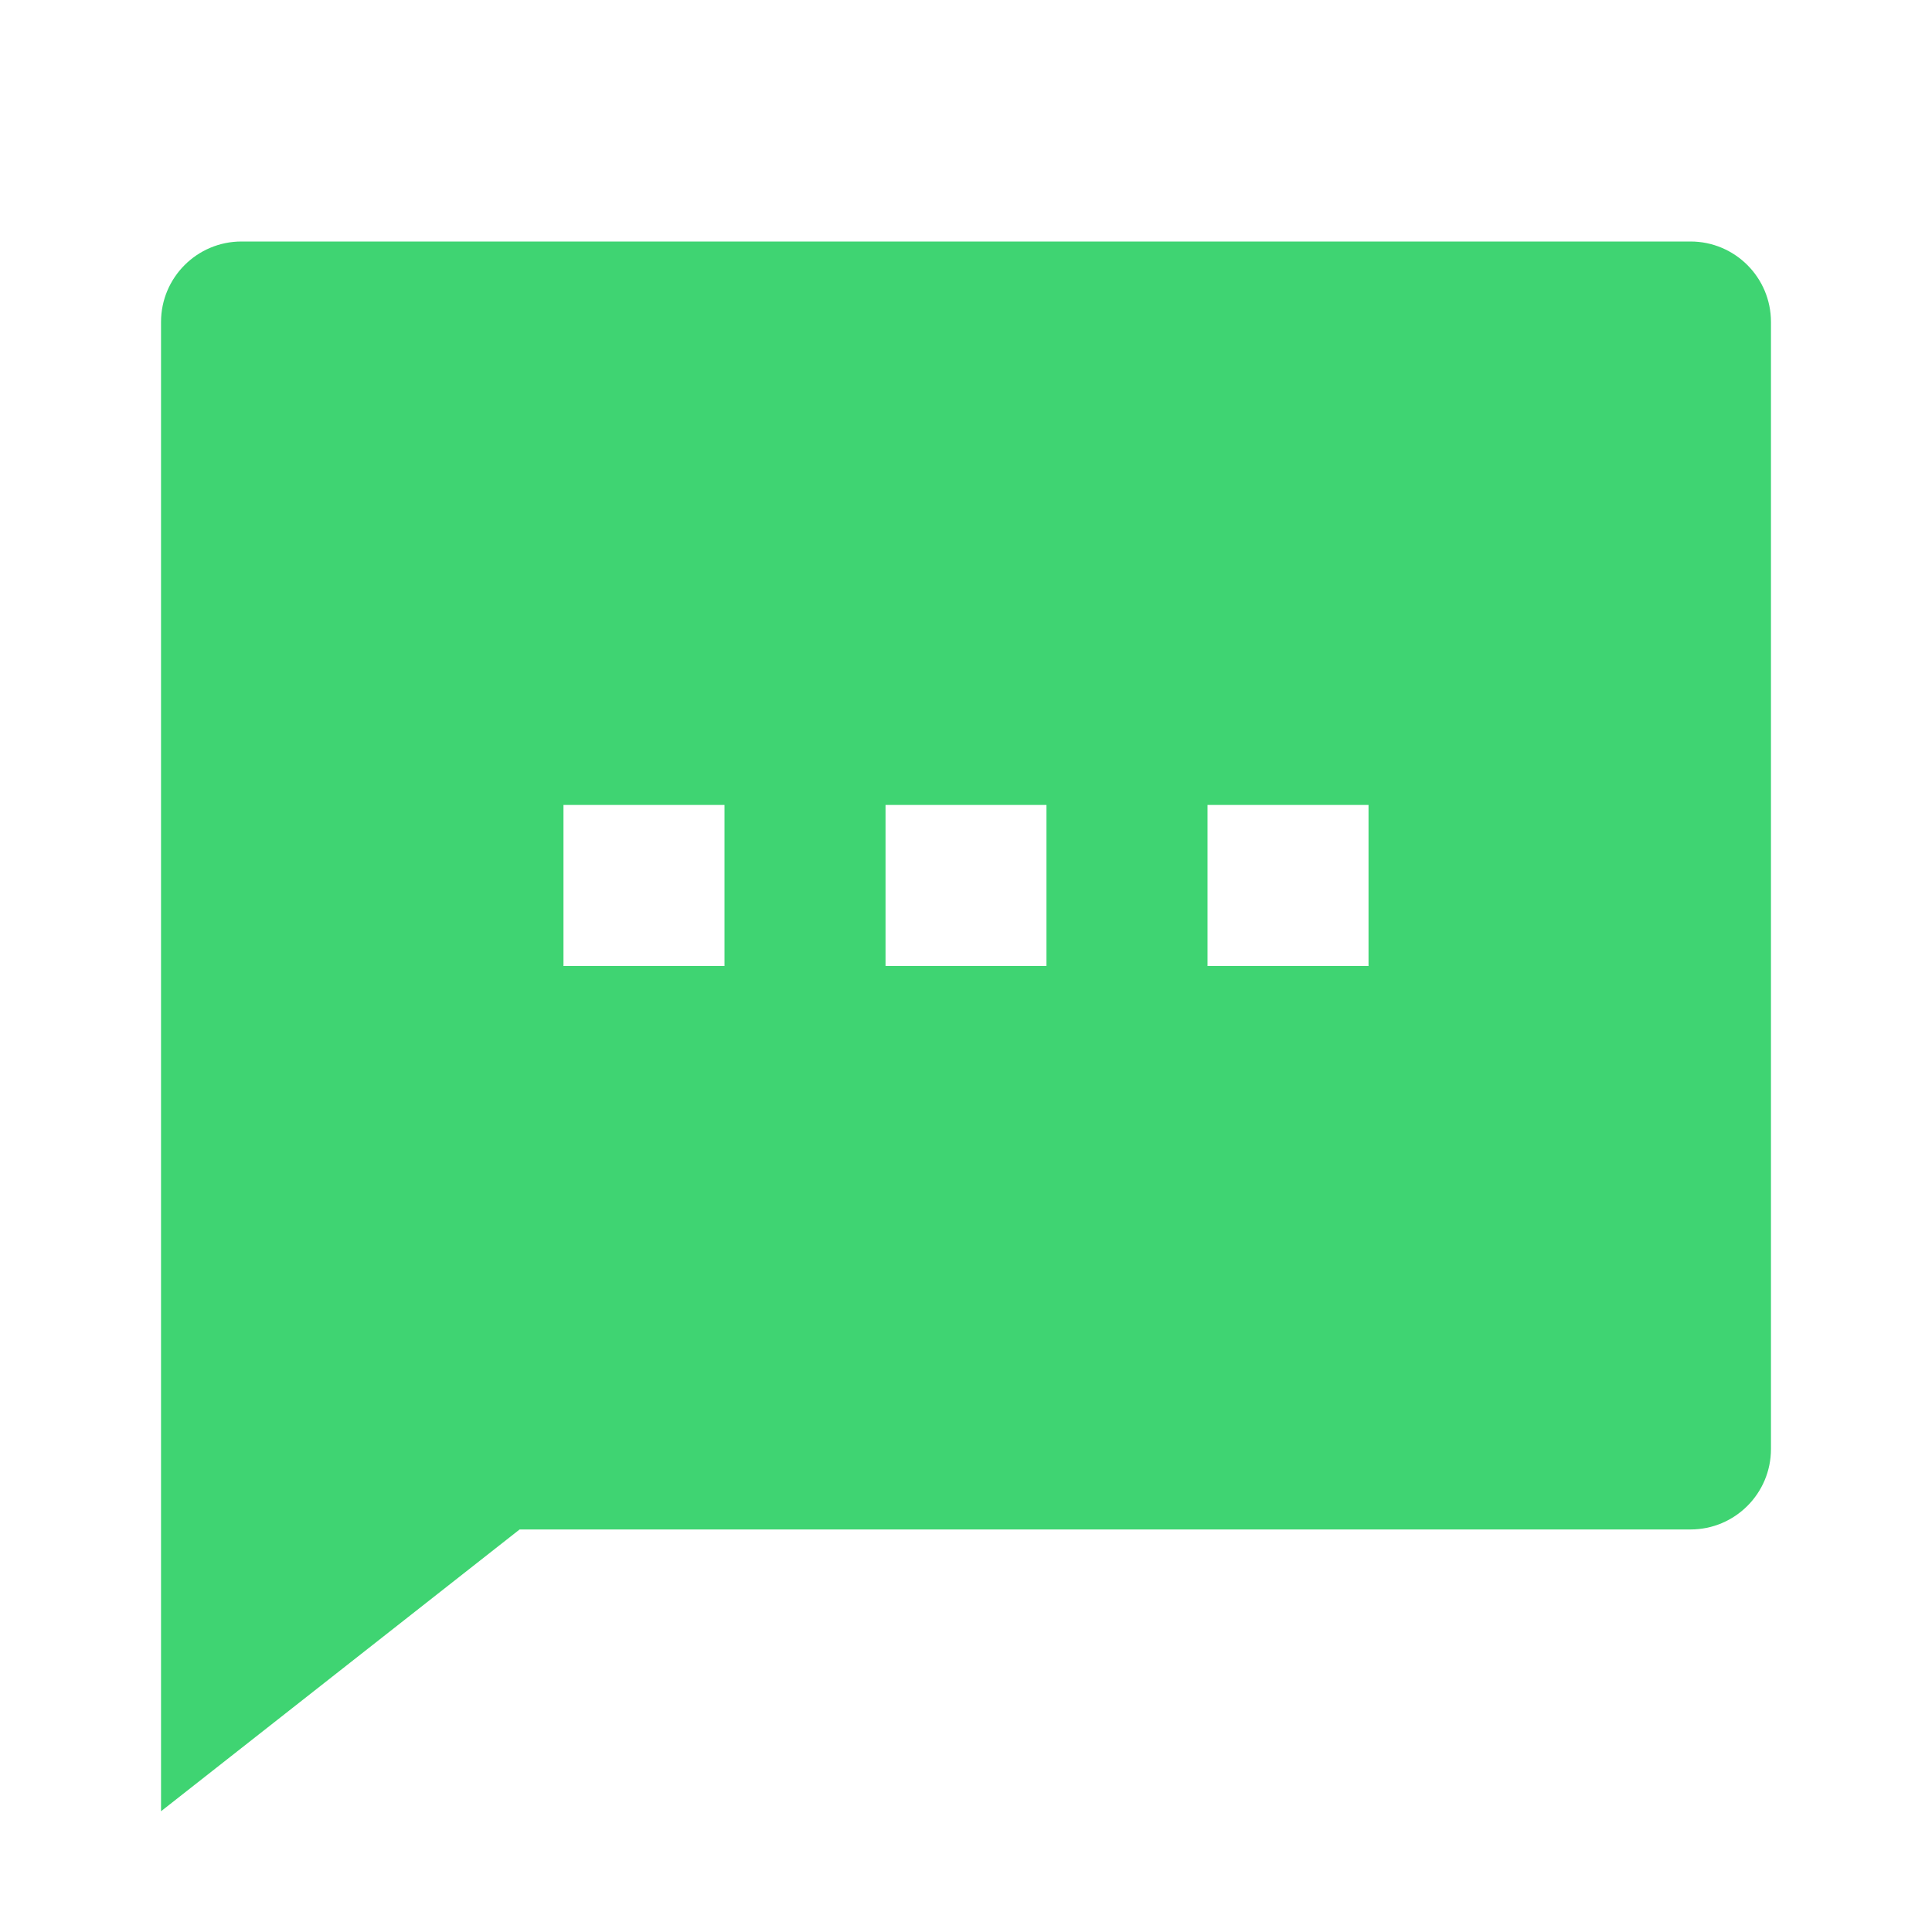 <svg width="20" height="20" viewBox="0 0 20 20" fill="none" xmlns="http://www.w3.org/2000/svg">
    <path d="M5.379 15.833L1.667 18.75V3.333C1.667 2.873 2.04 2.5 2.5 2.5H17.5C17.96 2.5 18.333 2.873 18.333 3.333V15C18.333 15.46 17.96 15.833 17.5 15.833H5.379ZM5.833 8.333V10H7.5V8.333H5.833ZM9.167 8.333V10H10.833V8.333H9.167ZM12.5 8.333V10H14.167V8.333H12.5Z" fill="#3FD472"/>
</svg>